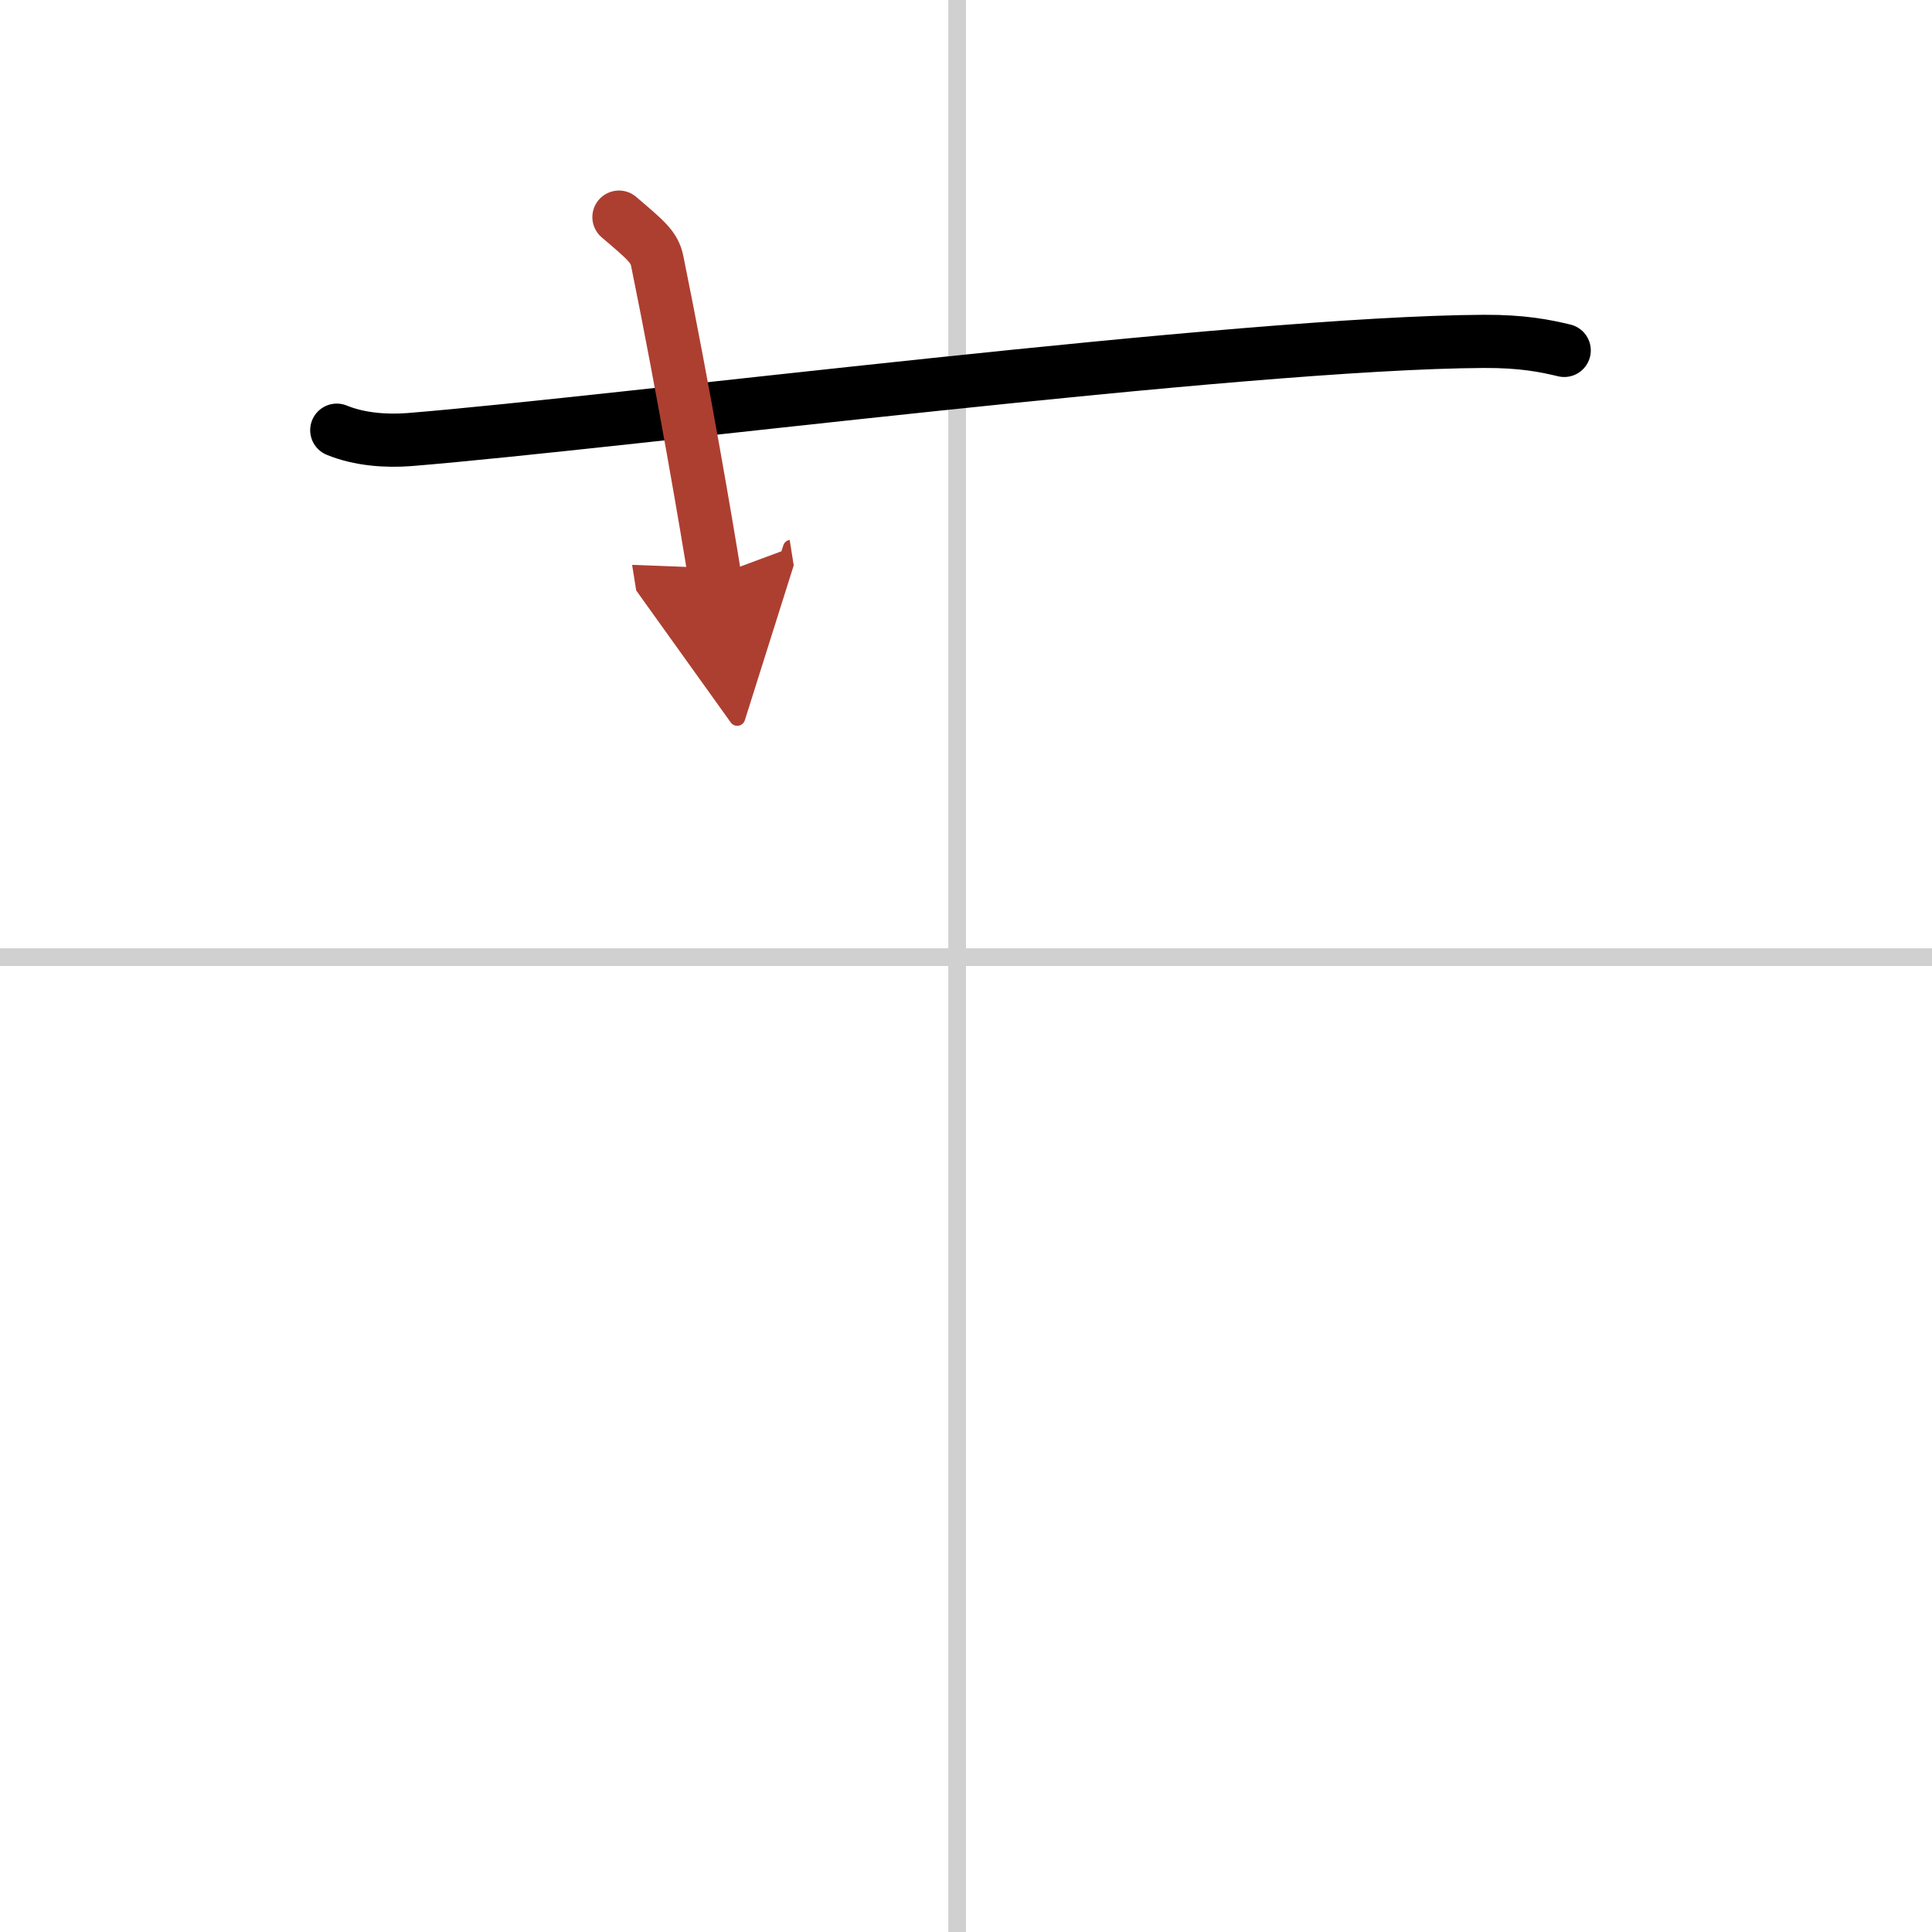 <svg width="400" height="400" viewBox="0 0 109 109" xmlns="http://www.w3.org/2000/svg"><defs><marker id="a" markerWidth="4" orient="auto" refX="1" refY="5" viewBox="0 0 10 10"><polyline points="0 0 10 5 0 10 1 5" fill="#ad3f31" stroke="#ad3f31"/></marker></defs><g fill="none" stroke="#000" stroke-linecap="round" stroke-linejoin="round" stroke-width="3"><rect width="100%" height="100%" fill="#fff" stroke="#fff"/><line x1="54" x2="54" y2="109" stroke="#d0d0d0" stroke-width="1"/><line x2="109" y1="54" y2="54" stroke="#d0d0d0" stroke-width="1"/><path d="M19,24.27c1.29,0.53,2.8,0.63,4.1,0.53C35,23.83,70,19.33,83.72,19.26c2.16-0.01,3.45,0.25,4.53,0.51"/><path d="m34.92 12.25c1.51 1.29 2 1.68 2.16 2.48 1.51 7.42 2.81 15.07 3.24 17.77" marker-end="url(#a)" stroke="#ad3f31"/></g></svg>
